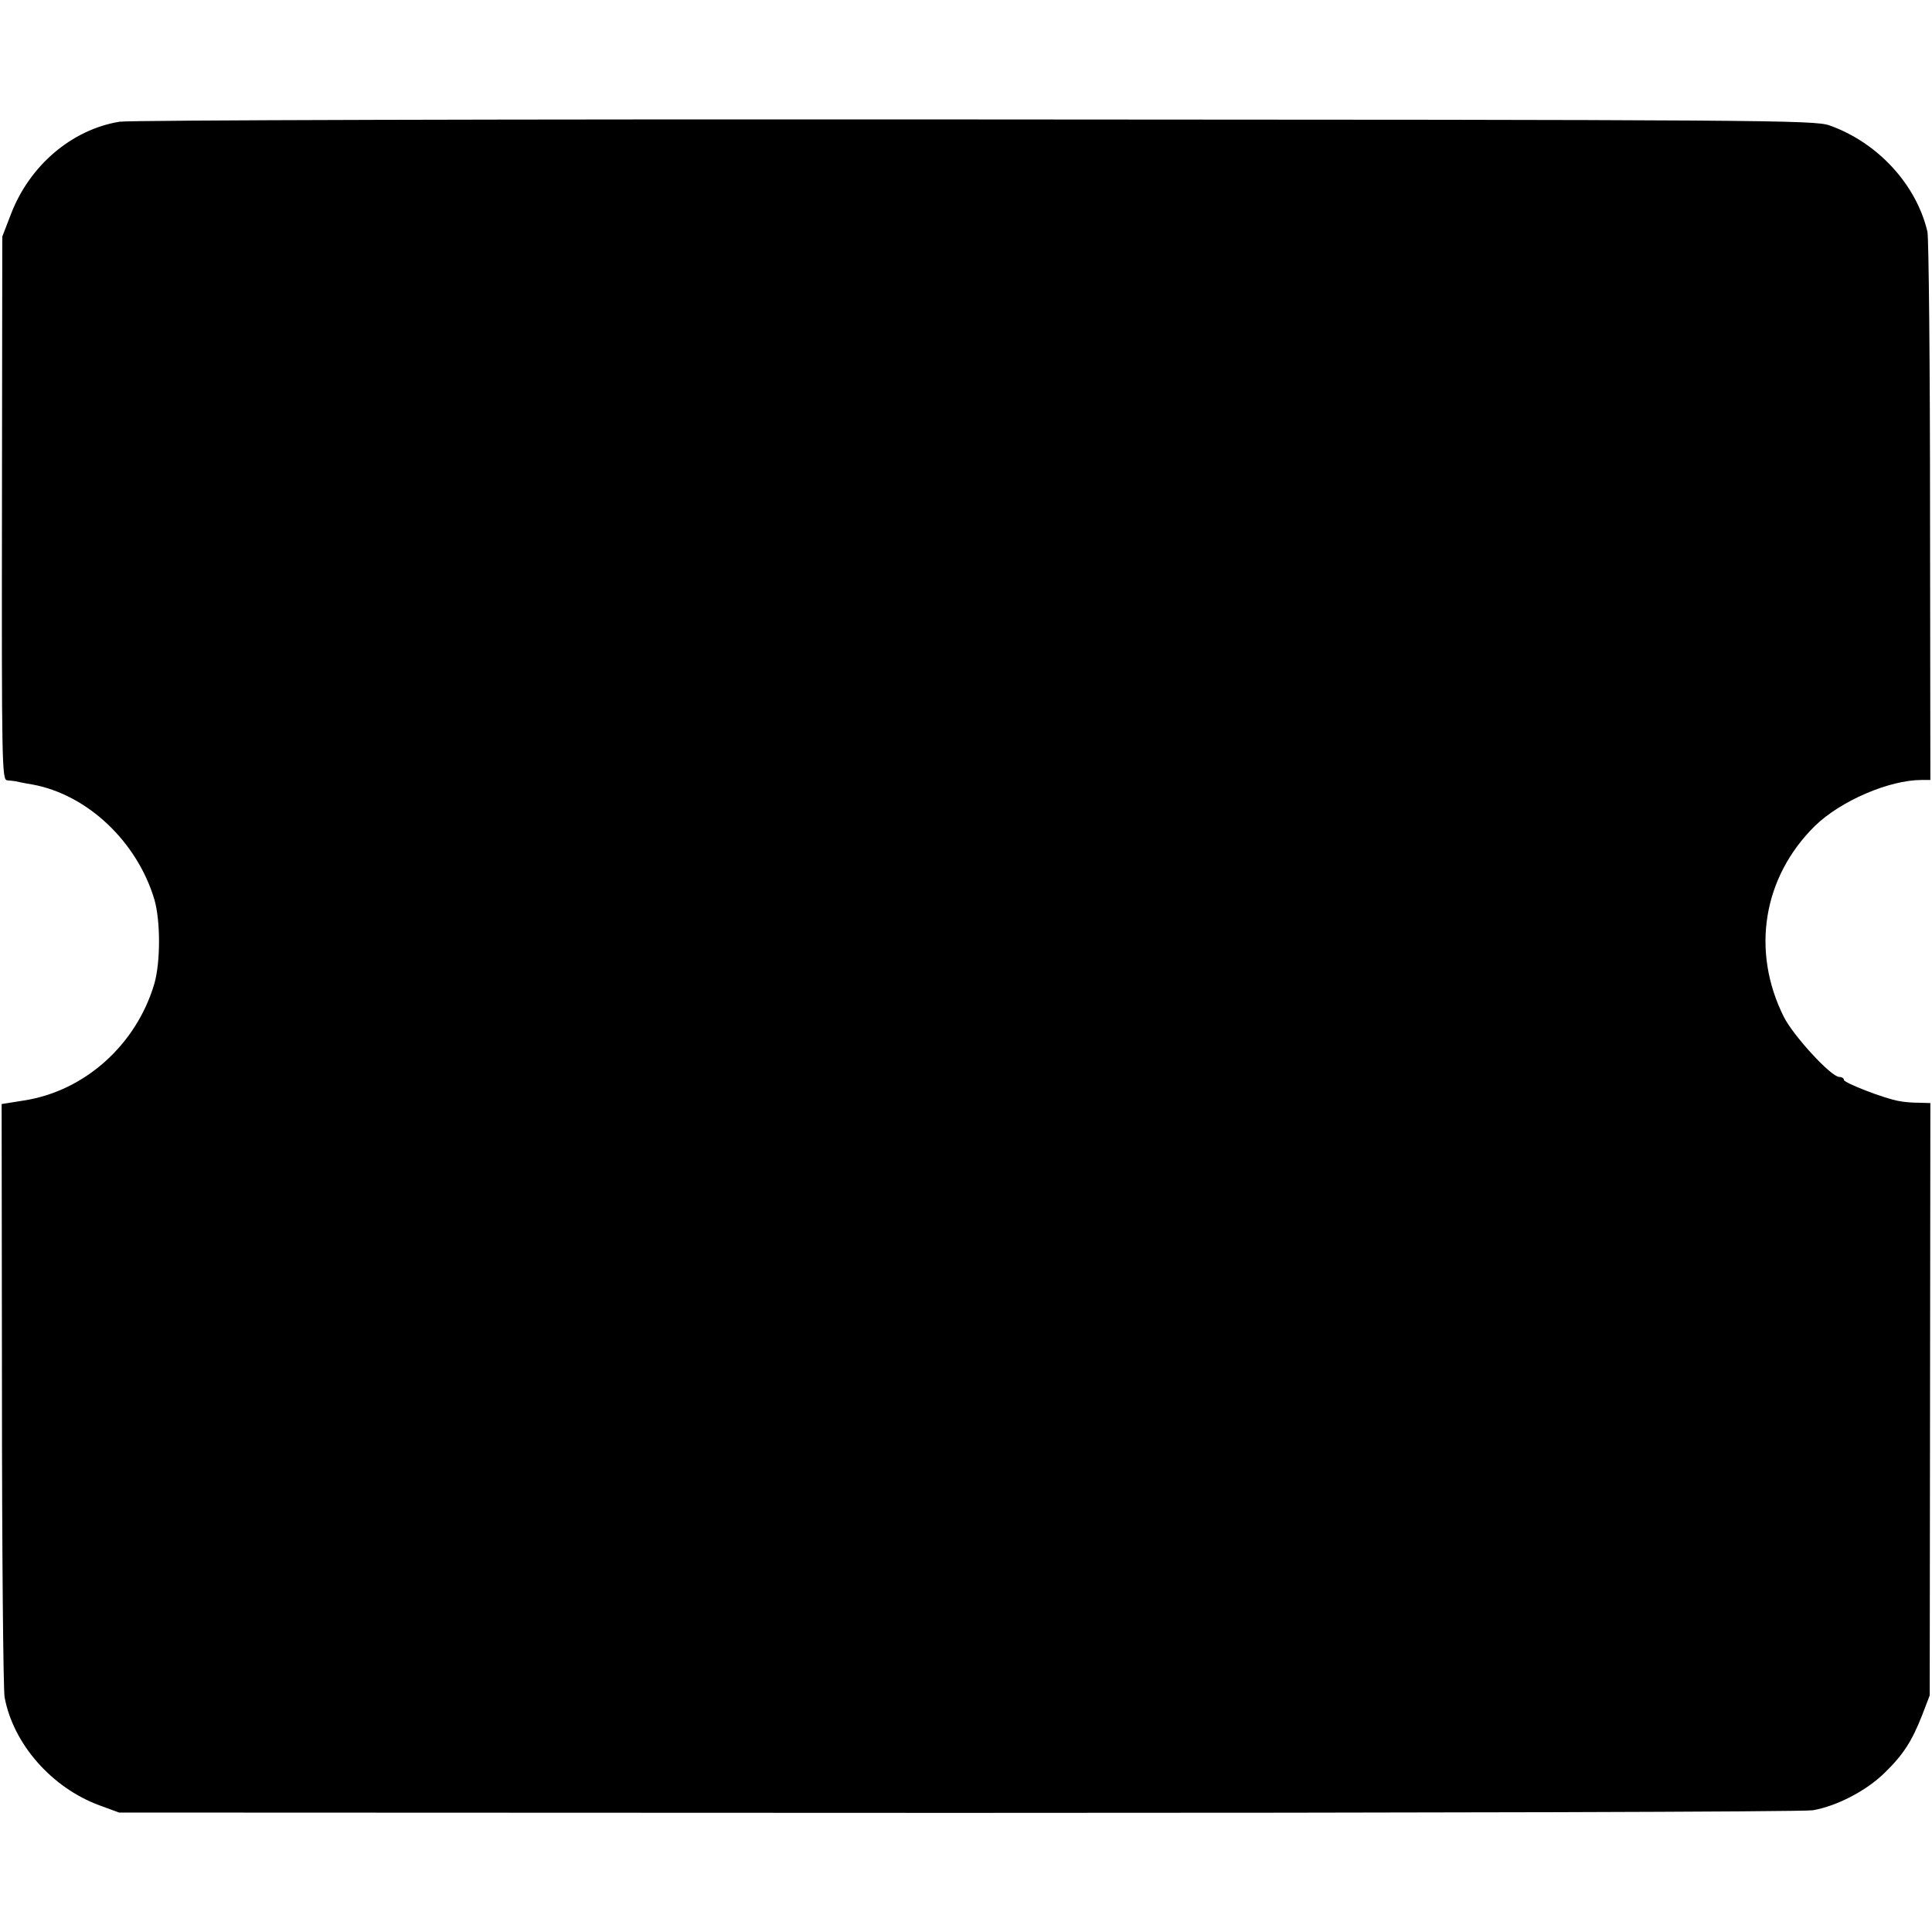 <?xml version="1.0" standalone="no"?>
<!DOCTYPE svg PUBLIC "-//W3C//DTD SVG 20010904//EN"
 "http://www.w3.org/TR/2001/REC-SVG-20010904/DTD/svg10.dtd">
<svg version="1.0" xmlns="http://www.w3.org/2000/svg"
 width="592pt" height="592pt" viewBox="0 0 592 592"
 preserveAspectRatio="xMidYMid meet">
<g transform="translate(0,592) scale(0.1,-0.1)"
fill="#000000" stroke="none">
<path d="M366 5547 c-146 -24 -275 -134 -332 -282 l-27 -70 -1 -832 c-1 -789
0 -833 16 -834 10 -1 21 -2 26 -3 4 -1 27 -6 52 -10 168 -31 320 -175 373
-352 19 -65 19 -192 0 -258 -55 -187 -213 -329 -399 -358 l-69 -11 1 -886 c0
-487 4 -906 8 -931 26 -143 144 -278 291 -332 l60 -22 2570 -1 c1414 0 2593 3
2620 8 74 13 164 60 219 114 59 57 85 99 116 178 l23 60 1 907 1 908 -35 1
c-19 0 -46 2 -60 5 -44 7 -170 56 -170 65 0 5 -6 9 -14 9 -25 0 -140 125 -170
184 -101 202 -64 428 95 585 79 77 228 141 327 141 l27 0 -1 823 c0 452 -4
838 -8 857 -34 145 -153 274 -301 326 -47 16 -197 17 -2621 18 -1414 1 -2592
-2 -2618 -7z"/>
</g>
</svg>
